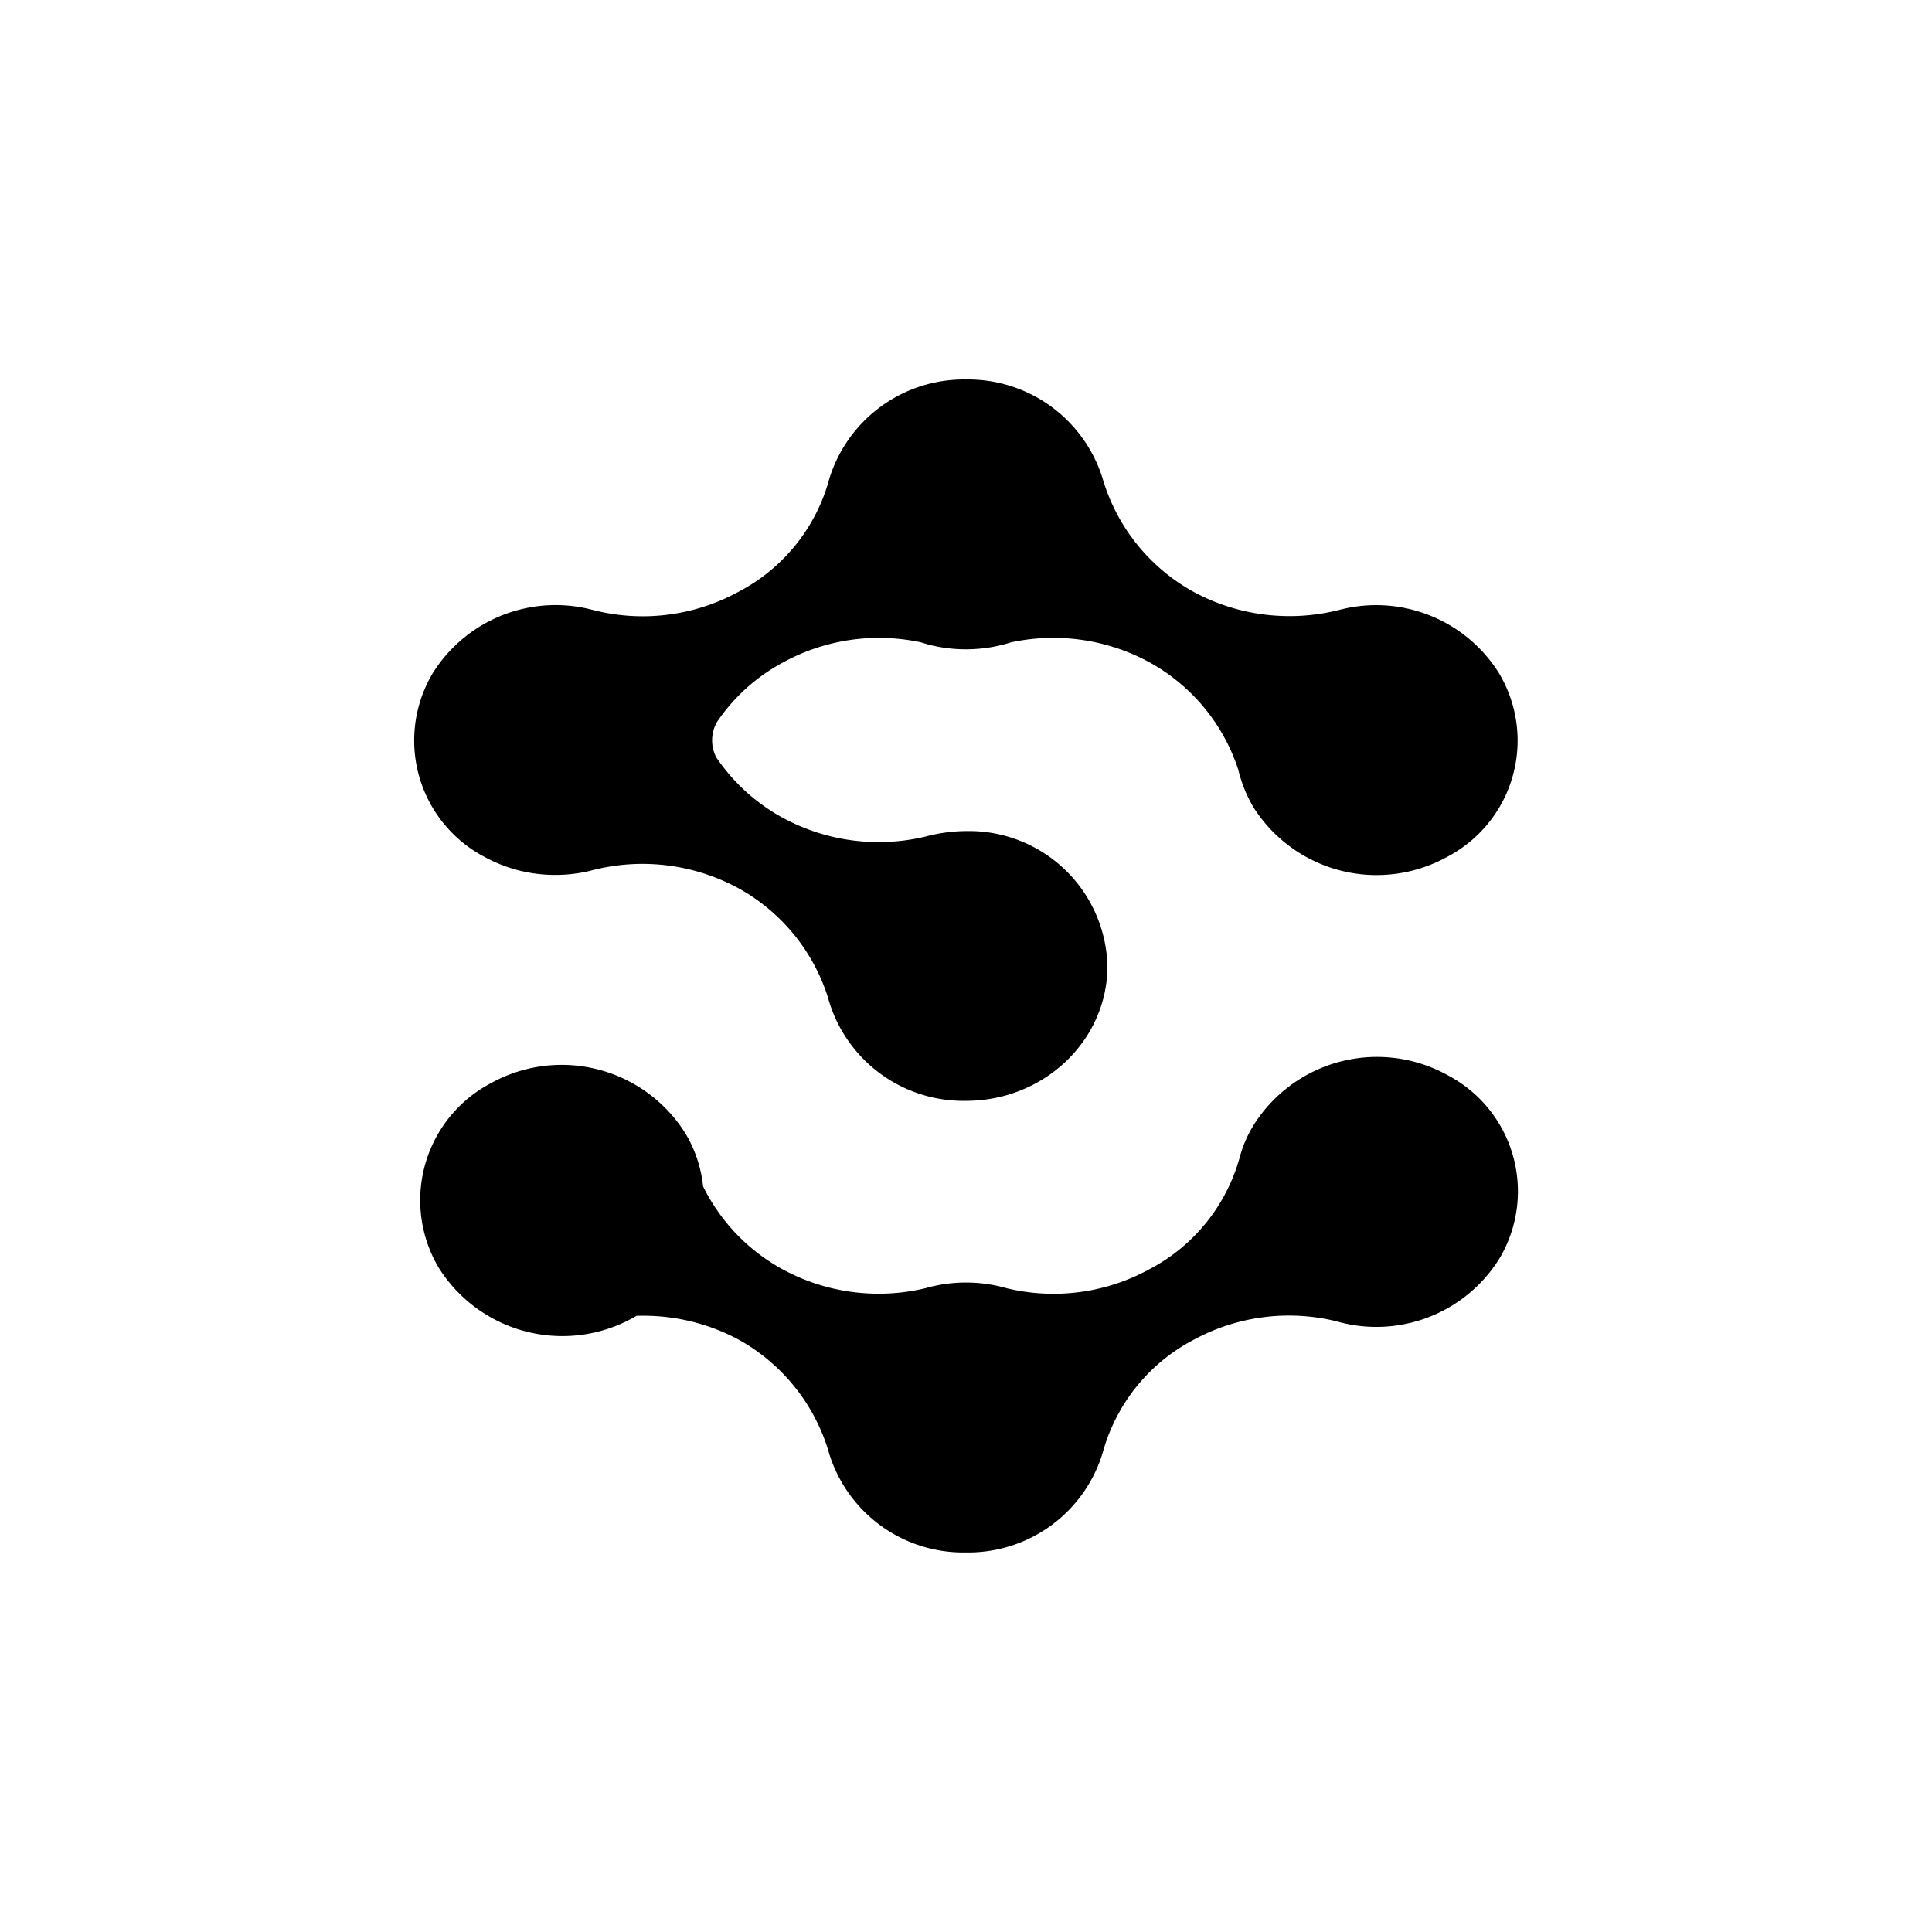 <?xml version="1.0" encoding="utf-8"?>
<!-- Generator: www.svgicons.com -->
<svg xmlns="http://www.w3.org/2000/svg" width="800" height="800" viewBox="0 0 24 24">
<path fill="currentColor" d="M12 8.066q.291-.001.557-.086a2.5 2.5 0 0 1 1.723.248c.522.288.915.763 1.101 1.329c.039.163.103.326.193.476a1.81 1.81 0 0 0 2.4.613a1.63 1.63 0 0 0 .643-2.29a1.8 1.8 0 0 0-1.967-.783c-.618.16-1.274.08-1.834-.227a2.37 2.37 0 0 1-1.119-1.402A1.75 1.75 0 0 0 12 4.714a1.75 1.75 0 0 0-1.697 1.23a2.24 2.24 0 0 1-1.119 1.402a2.48 2.48 0 0 1-1.834.227a1.8 1.8 0 0 0-1.971.784a1.633 1.633 0 0 0 .642 2.289c.429.235.922.278 1.363.158a2.5 2.5 0 0 1 1.8.236c.527.294.921.779 1.102 1.354A1.744 1.744 0 0 0 12 13.675c.969 0 1.757-.75 1.757-1.675A1.72 1.72 0 0 0 12 10.324a2 2 0 0 0-.506.069a2.5 2.5 0 0 1-1.774-.236a2.36 2.36 0 0 1-.823-.75a.46.46 0 0 1 .009-.437a2.3 2.3 0 0 1 .814-.737a2.48 2.48 0 0 1 1.723-.253c.171.056.36.086.557.086m6.621 7.577a1.63 1.63 0 0 0-.642-2.289a1.81 1.81 0 0 0-2.4.613a1.5 1.5 0 0 0-.176.399a2.24 2.24 0 0 1-1.123 1.4a2.48 2.48 0 0 1-1.774.237a1.84 1.84 0 0 0-1.012 0a2.5 2.5 0 0 1-1.774-.236a2.37 2.37 0 0 1-.986-1.029a1.6 1.6 0 0 0-.223-.664a1.813 1.813 0 0 0-2.408-.621a1.643 1.643 0 0 0-.652 2.297a1.813 1.813 0 0 0 2.456.596c.445-.015.886.088 1.277.3c.528.296.923.784 1.102 1.362A1.744 1.744 0 0 0 12 19.285a1.744 1.744 0 0 0 1.71-1.28a2.25 2.25 0 0 1 1.106-1.355a2.48 2.48 0 0 1 1.787-.236a1.8 1.8 0 0 0 2.018-.771"/>
</svg>